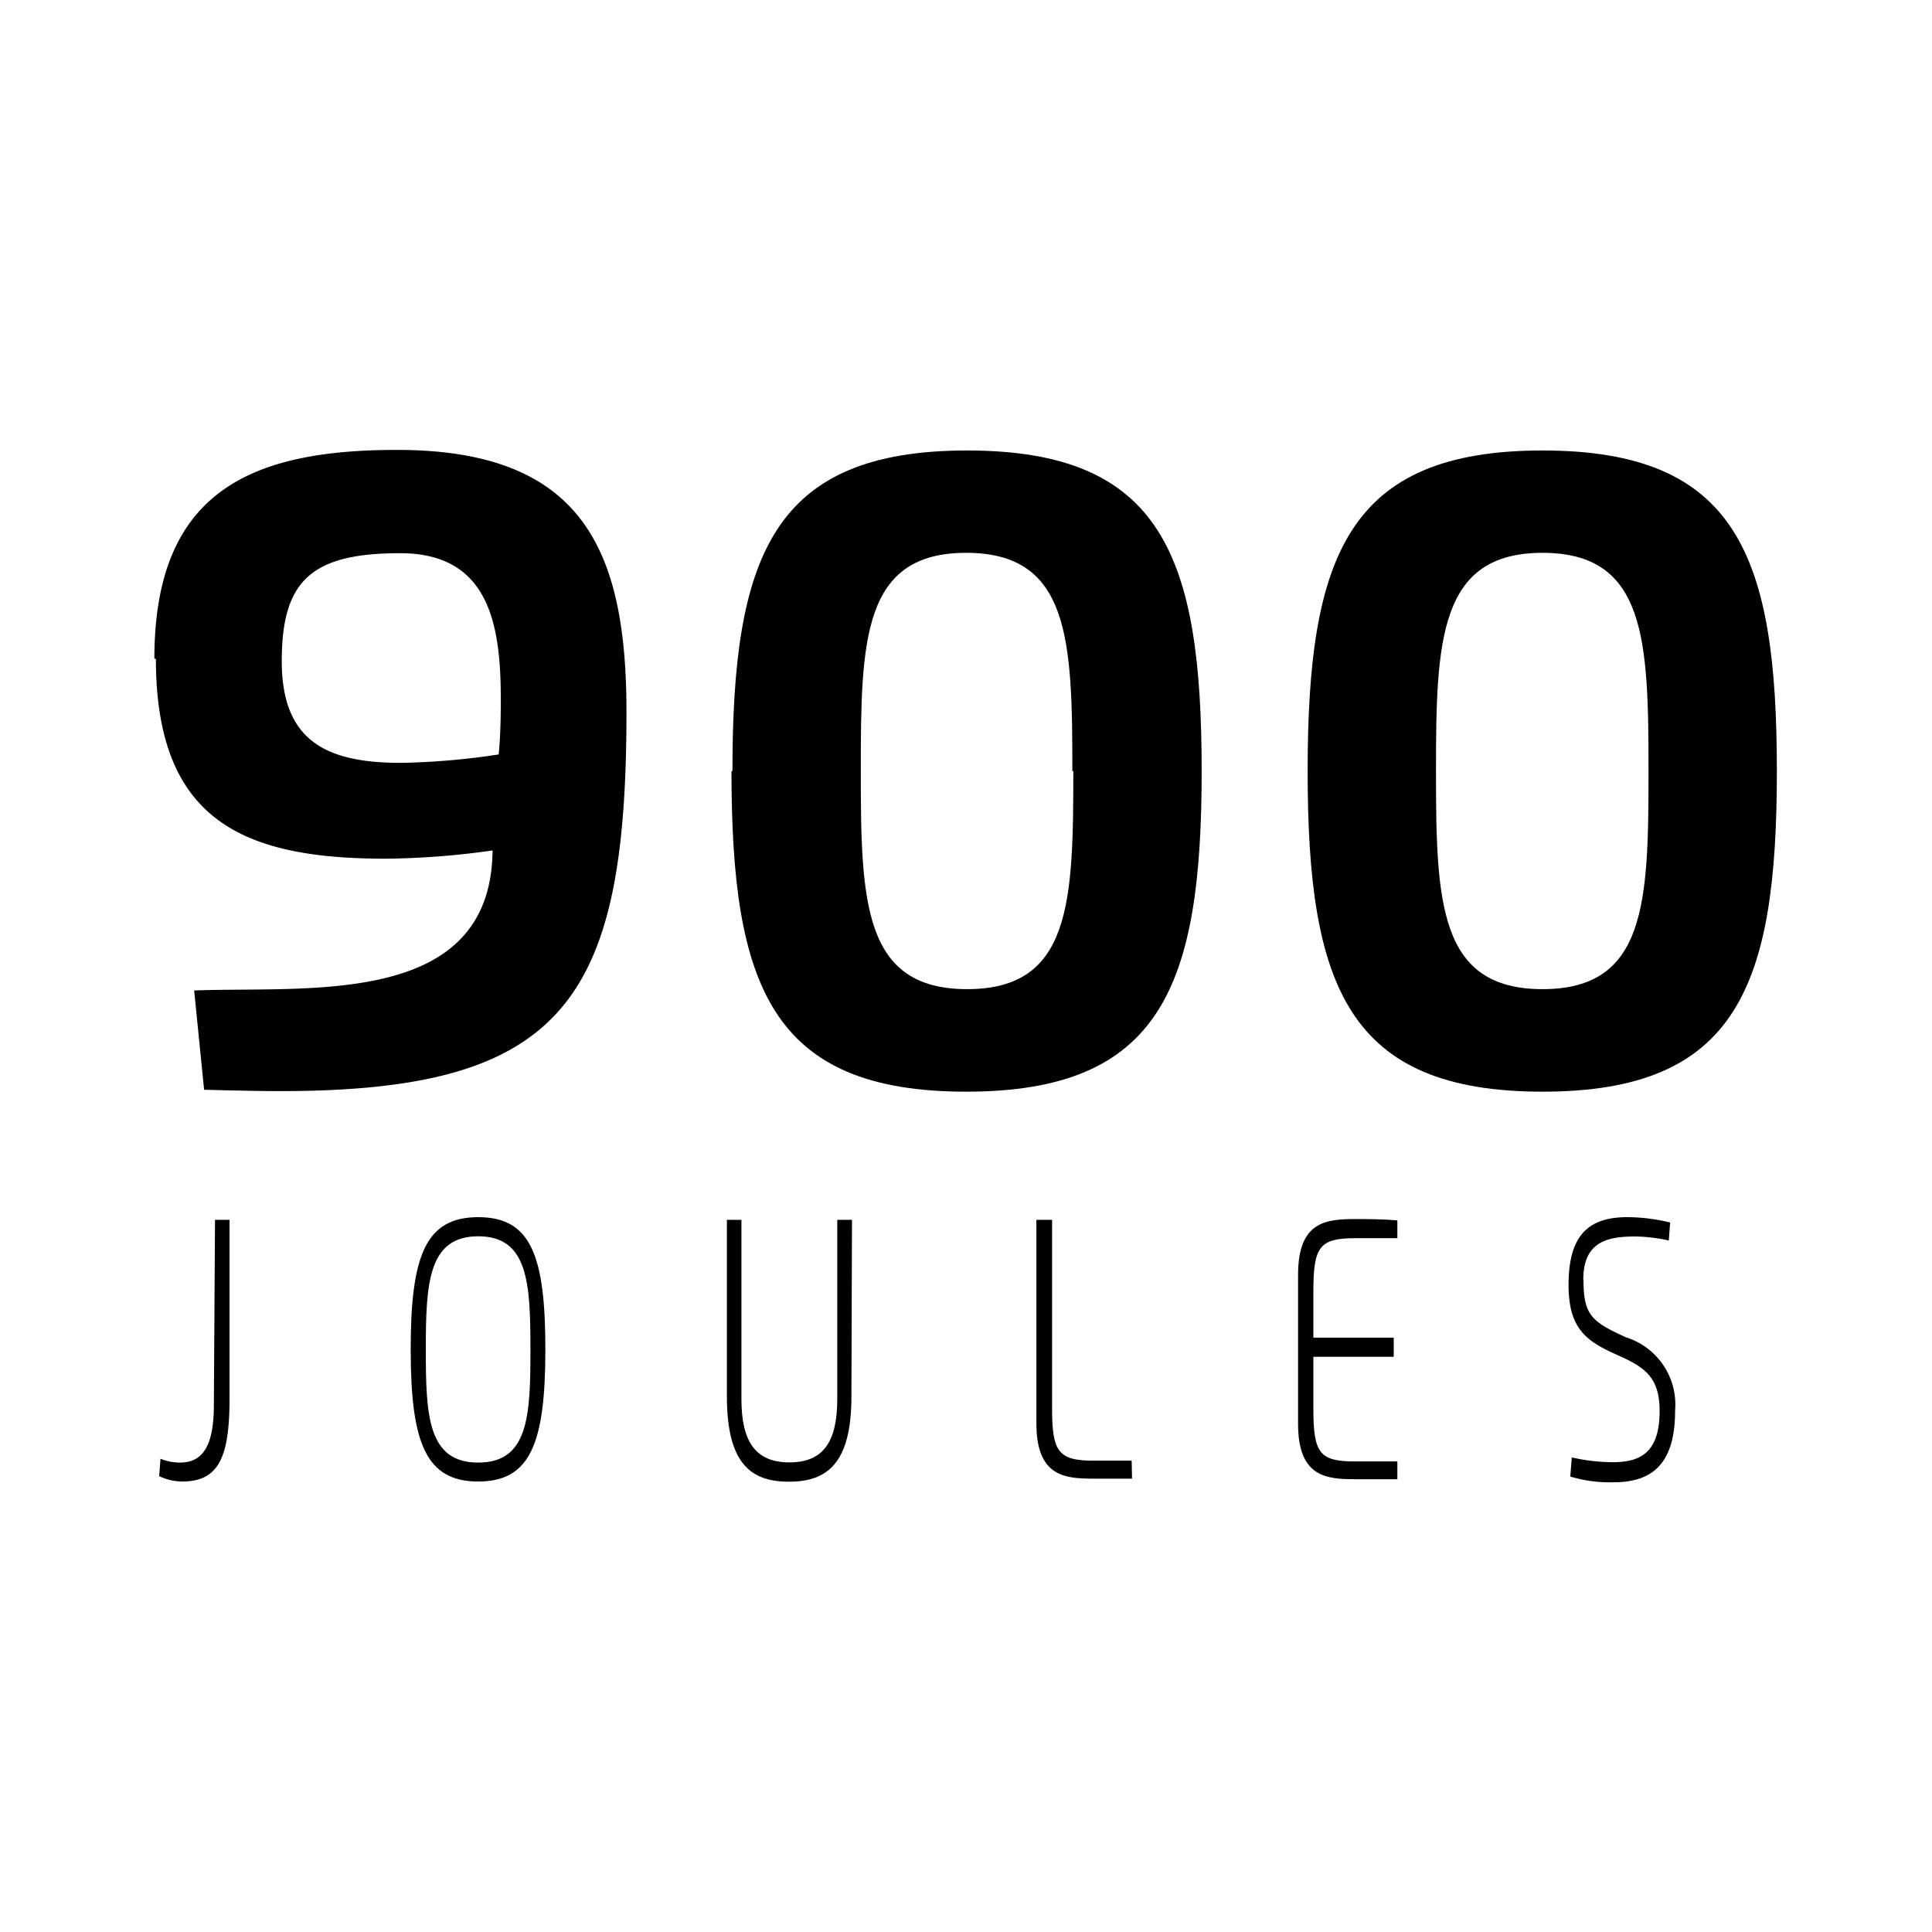 <svg id="Capa_1" data-name="Capa 1" xmlns="http://www.w3.org/2000/svg" viewBox="0 0 101 101"><path d="M26.07,39.44c.09-.92.11-1.88.11-2.89,0-3.89-.6-7.63-5.26-7.63s-6.19,1.45-6.19,5.64,2.34,5.32,6.23,5.32a37.53,37.53,0,0,0,5.11-.44m-18-5c0-8.77,5.07-10.92,12.68-10.92,9.76,0,12,5.29,12,13.71,0,15.06-3.26,19.81-18.08,19.81-.57,0-1.19,0-4-.07l-.52-5.19c5.94-.23,15.52.93,15.6-7.32a42.14,42.14,0,0,1-5.6.43c-7.45,0-12-2-12-10.45"/><path d="M56.06,40.31c0-6.85-.13-11.41-5.55-11.41S45,33.46,45,40.31s.13,11.4,5.56,11.4,5.55-4.54,5.55-11.4m-17.82,0c0-11.24,2.09-16.76,12.27-16.76s12.26,5.52,12.26,16.76S60.7,57.07,50.51,57.07,38.24,51.55,38.24,40.31"/><path d="M86.18,40.31c0-6.85-.13-11.41-5.54-11.41s-5.57,4.56-5.57,11.41.14,11.4,5.57,11.4,5.54-4.54,5.54-11.4m-17.82,0c0-11.24,2.1-16.76,12.28-16.76s12.25,5.52,12.25,16.76S90.82,57.07,80.64,57.07,68.36,51.55,68.36,40.31"/><path d="M11.24,63.77H12v9.32c0,3.11-.57,4.36-2.48,4.36a2.87,2.87,0,0,1-1.2-.28l.07-.91a2.73,2.73,0,0,0,1,.2c1,0,1.79-.55,1.79-3Z"/><path d="M27.73,70.54c0-3.46-.12-5.91-2.73-5.91s-2.74,2.45-2.74,5.91.1,5.92,2.74,5.92,2.73-2.47,2.73-5.92m-6.26,0c0-4.9.78-6.91,3.53-6.91s3.51,2,3.51,6.91-.78,6.91-3.51,6.91-3.53-2-3.53-6.91"/><path d="M44.51,73c0,3.53-1.29,4.46-3.27,4.46S38,76.52,38,73V63.77h.76v9.37c0,2.22.73,3.31,2.51,3.31s2.5-1.09,2.5-3.31V63.77h.77Z"/><path d="M59.18,77.3c-.76,0-1.35,0-2,0-1.52,0-3-.11-3-2.89V63.77H55v9.82c0,2.28.3,2.77,2.16,2.77h2Z"/><path d="M73.05,64.73H70.82c-1.86,0-2.16.48-2.16,2.78v2.42h4.2v1h-4.2v2.7c0,2.31.3,2.77,2.16,2.77h2.23v.93c-.75,0-1.47,0-2.19,0-1.52,0-3-.11-3-2.89v-7.8c0-2.78,1.45-2.91,3-2.91.56,0,1.41,0,2.19.07Z"/><path d="M82.78,66.91c0,1.85.44,2.19,2.22,3a3.69,3.69,0,0,1,2.57,3.83c0,2.74-1.15,3.75-3.22,3.75a7.15,7.15,0,0,1-2.26-.3l.08-1a9.78,9.78,0,0,0,2.14.25c1.42,0,2.45-.48,2.45-2.67,0-1.76-.76-2.29-2.18-2.92C83,70.14,82,69.54,82,67.17c0-2.66,1.1-3.54,3.08-3.54a9.57,9.57,0,0,1,2.23.28l-.07.94a8.49,8.49,0,0,0-1.77-.21c-1.56,0-2.7.35-2.7,2.27"/></svg>